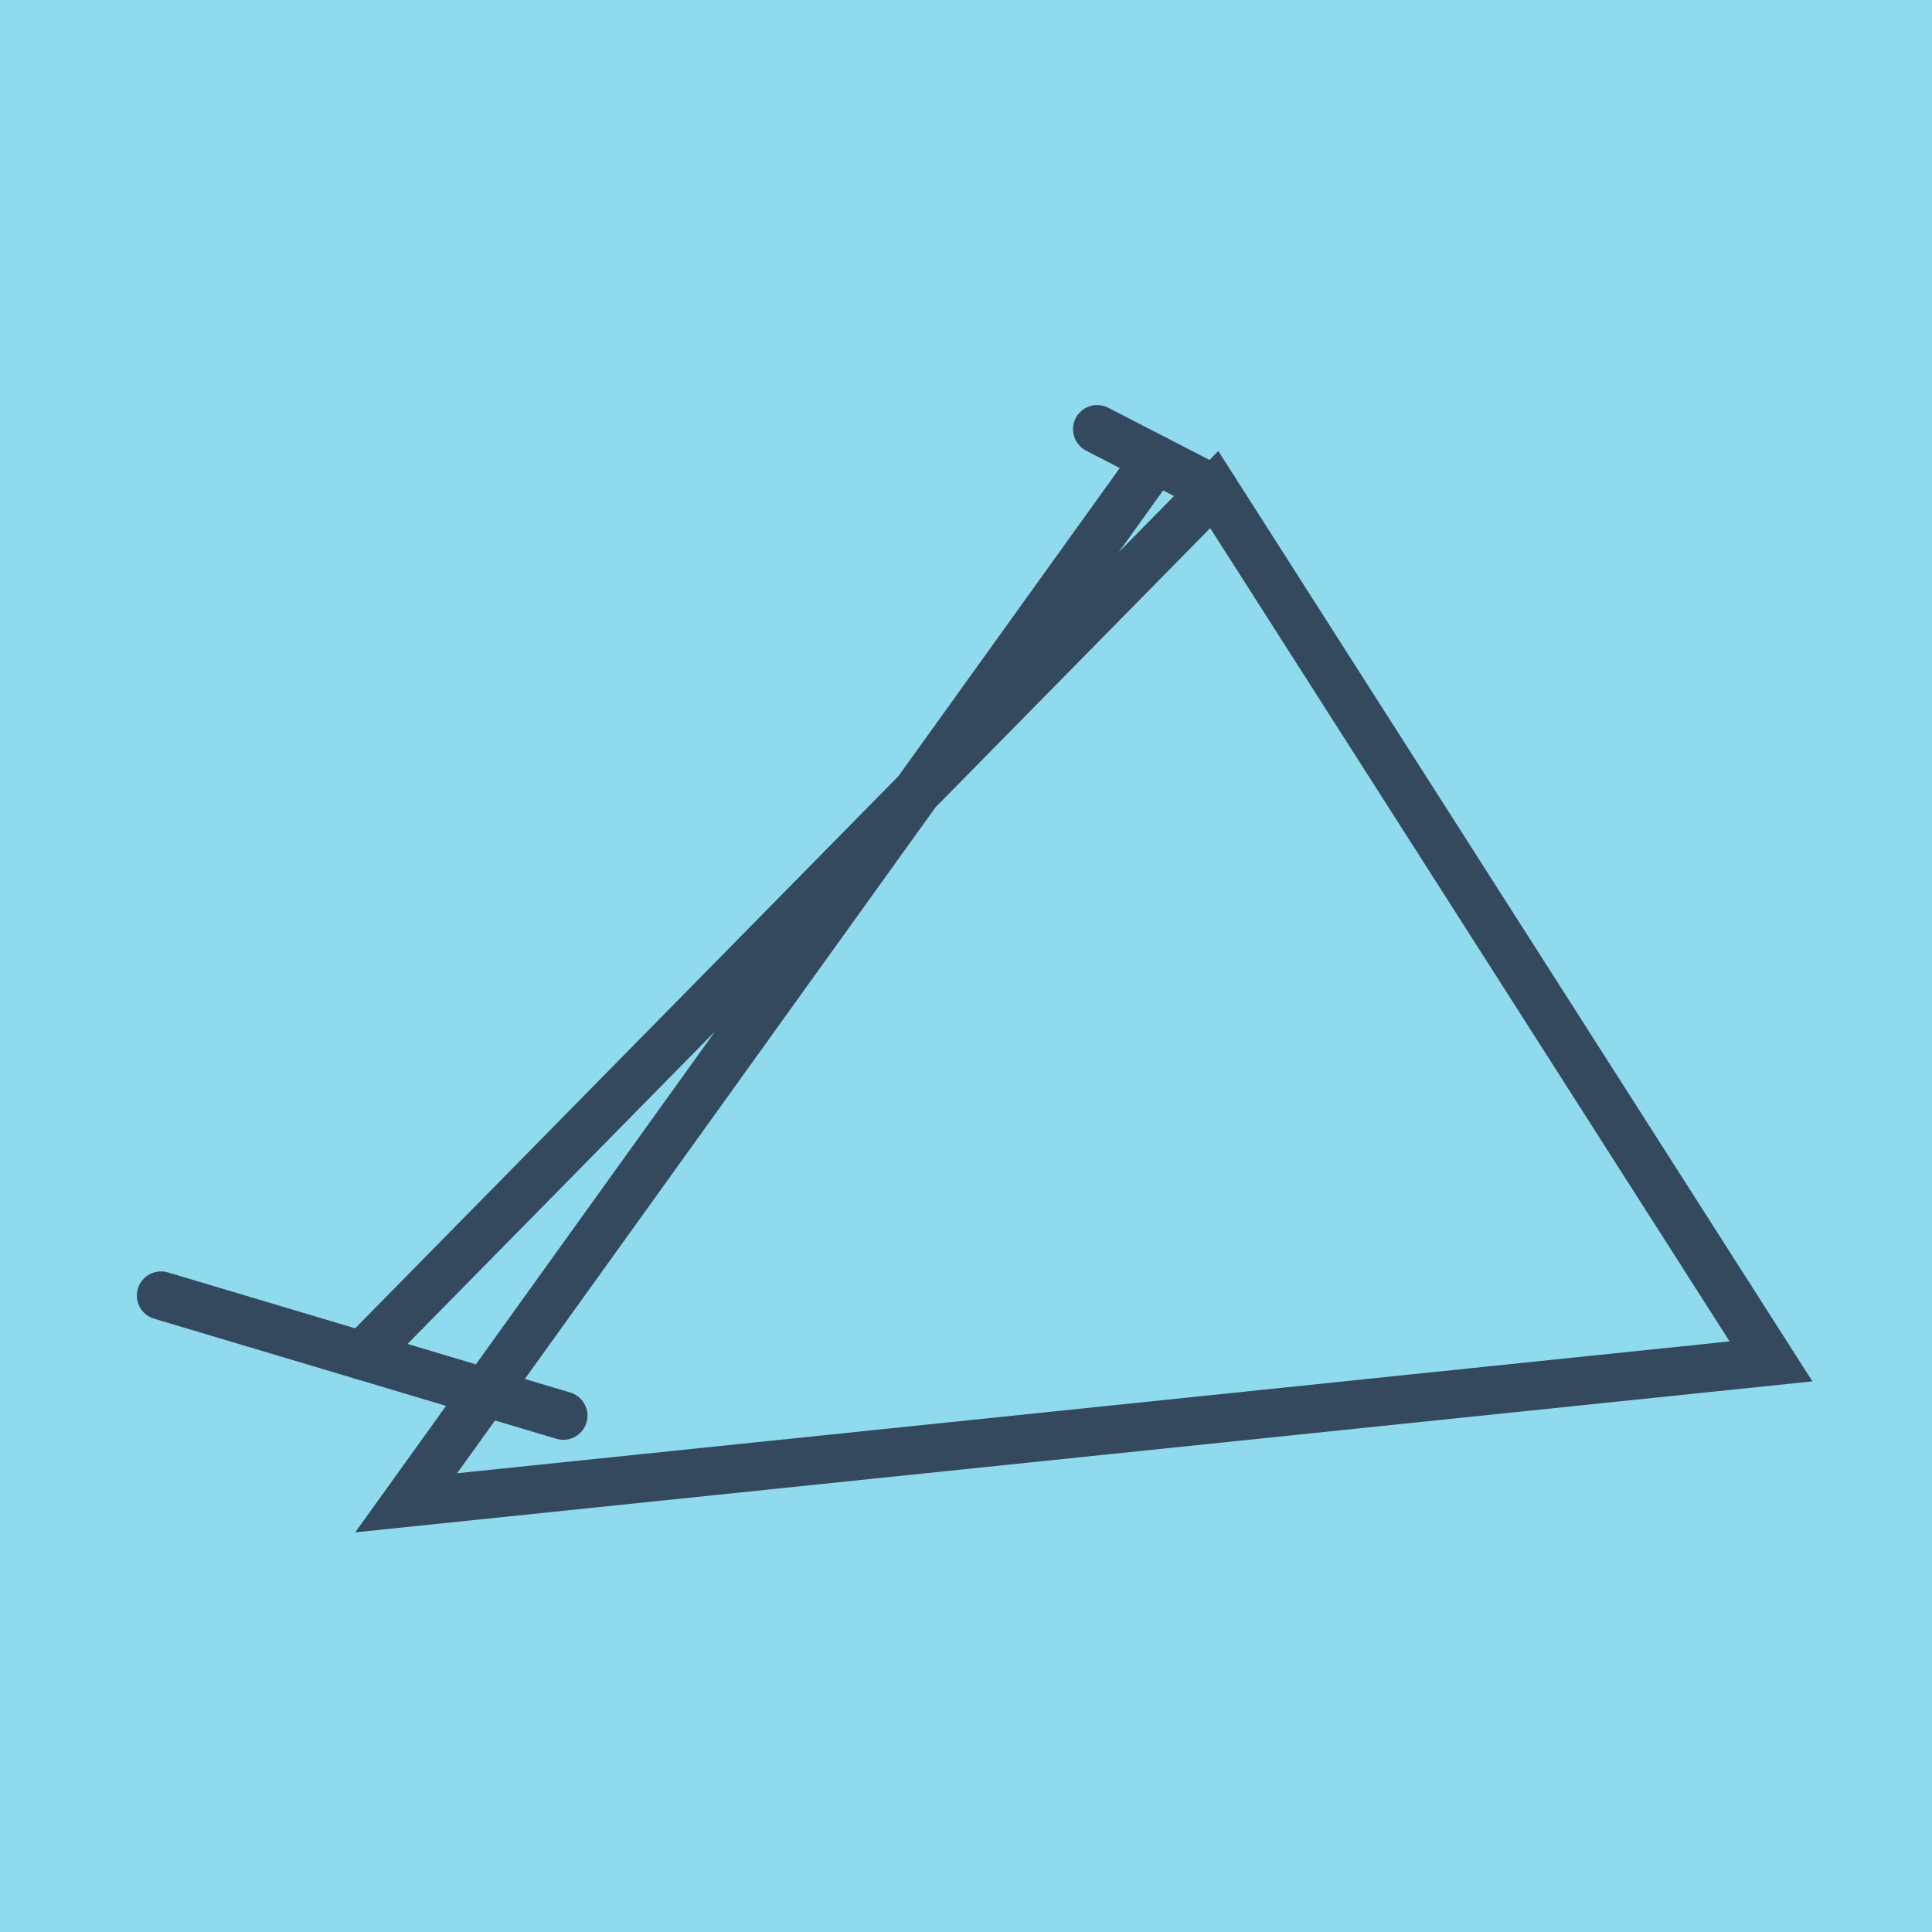 <?xml version="1.0" encoding="utf-8"?>
<!DOCTYPE svg PUBLIC "-//W3C//DTD SVG 1.1//EN" "http://www.w3.org/Graphics/SVG/1.1/DTD/svg11.dtd">
<svg xmlns="http://www.w3.org/2000/svg" xmlns:xlink="http://www.w3.org/1999/xlink" viewBox="-10 -10 120 120" preserveAspectRatio="xMidYMid meet">
	<path style="fill:#90daee" d="M-10-10h120v120H-10z"/>
			<polyline stroke-linecap="round" points="58.147,16.659 65.419,20.408 " style="fill:none;stroke:#34495e;stroke-width: 3px"/>
			<polyline stroke-linecap="round" points="24.989,77.929 0,70.47 " style="fill:none;stroke:#34495e;stroke-width: 3px"/>
			<polyline stroke-linecap="round" points="61.783,18.533 15.228,83.341 100,74.558 65.419,20.408 12.494,74.2 " style="fill:none;stroke:#34495e;stroke-width: 3px"/>
	</svg>
